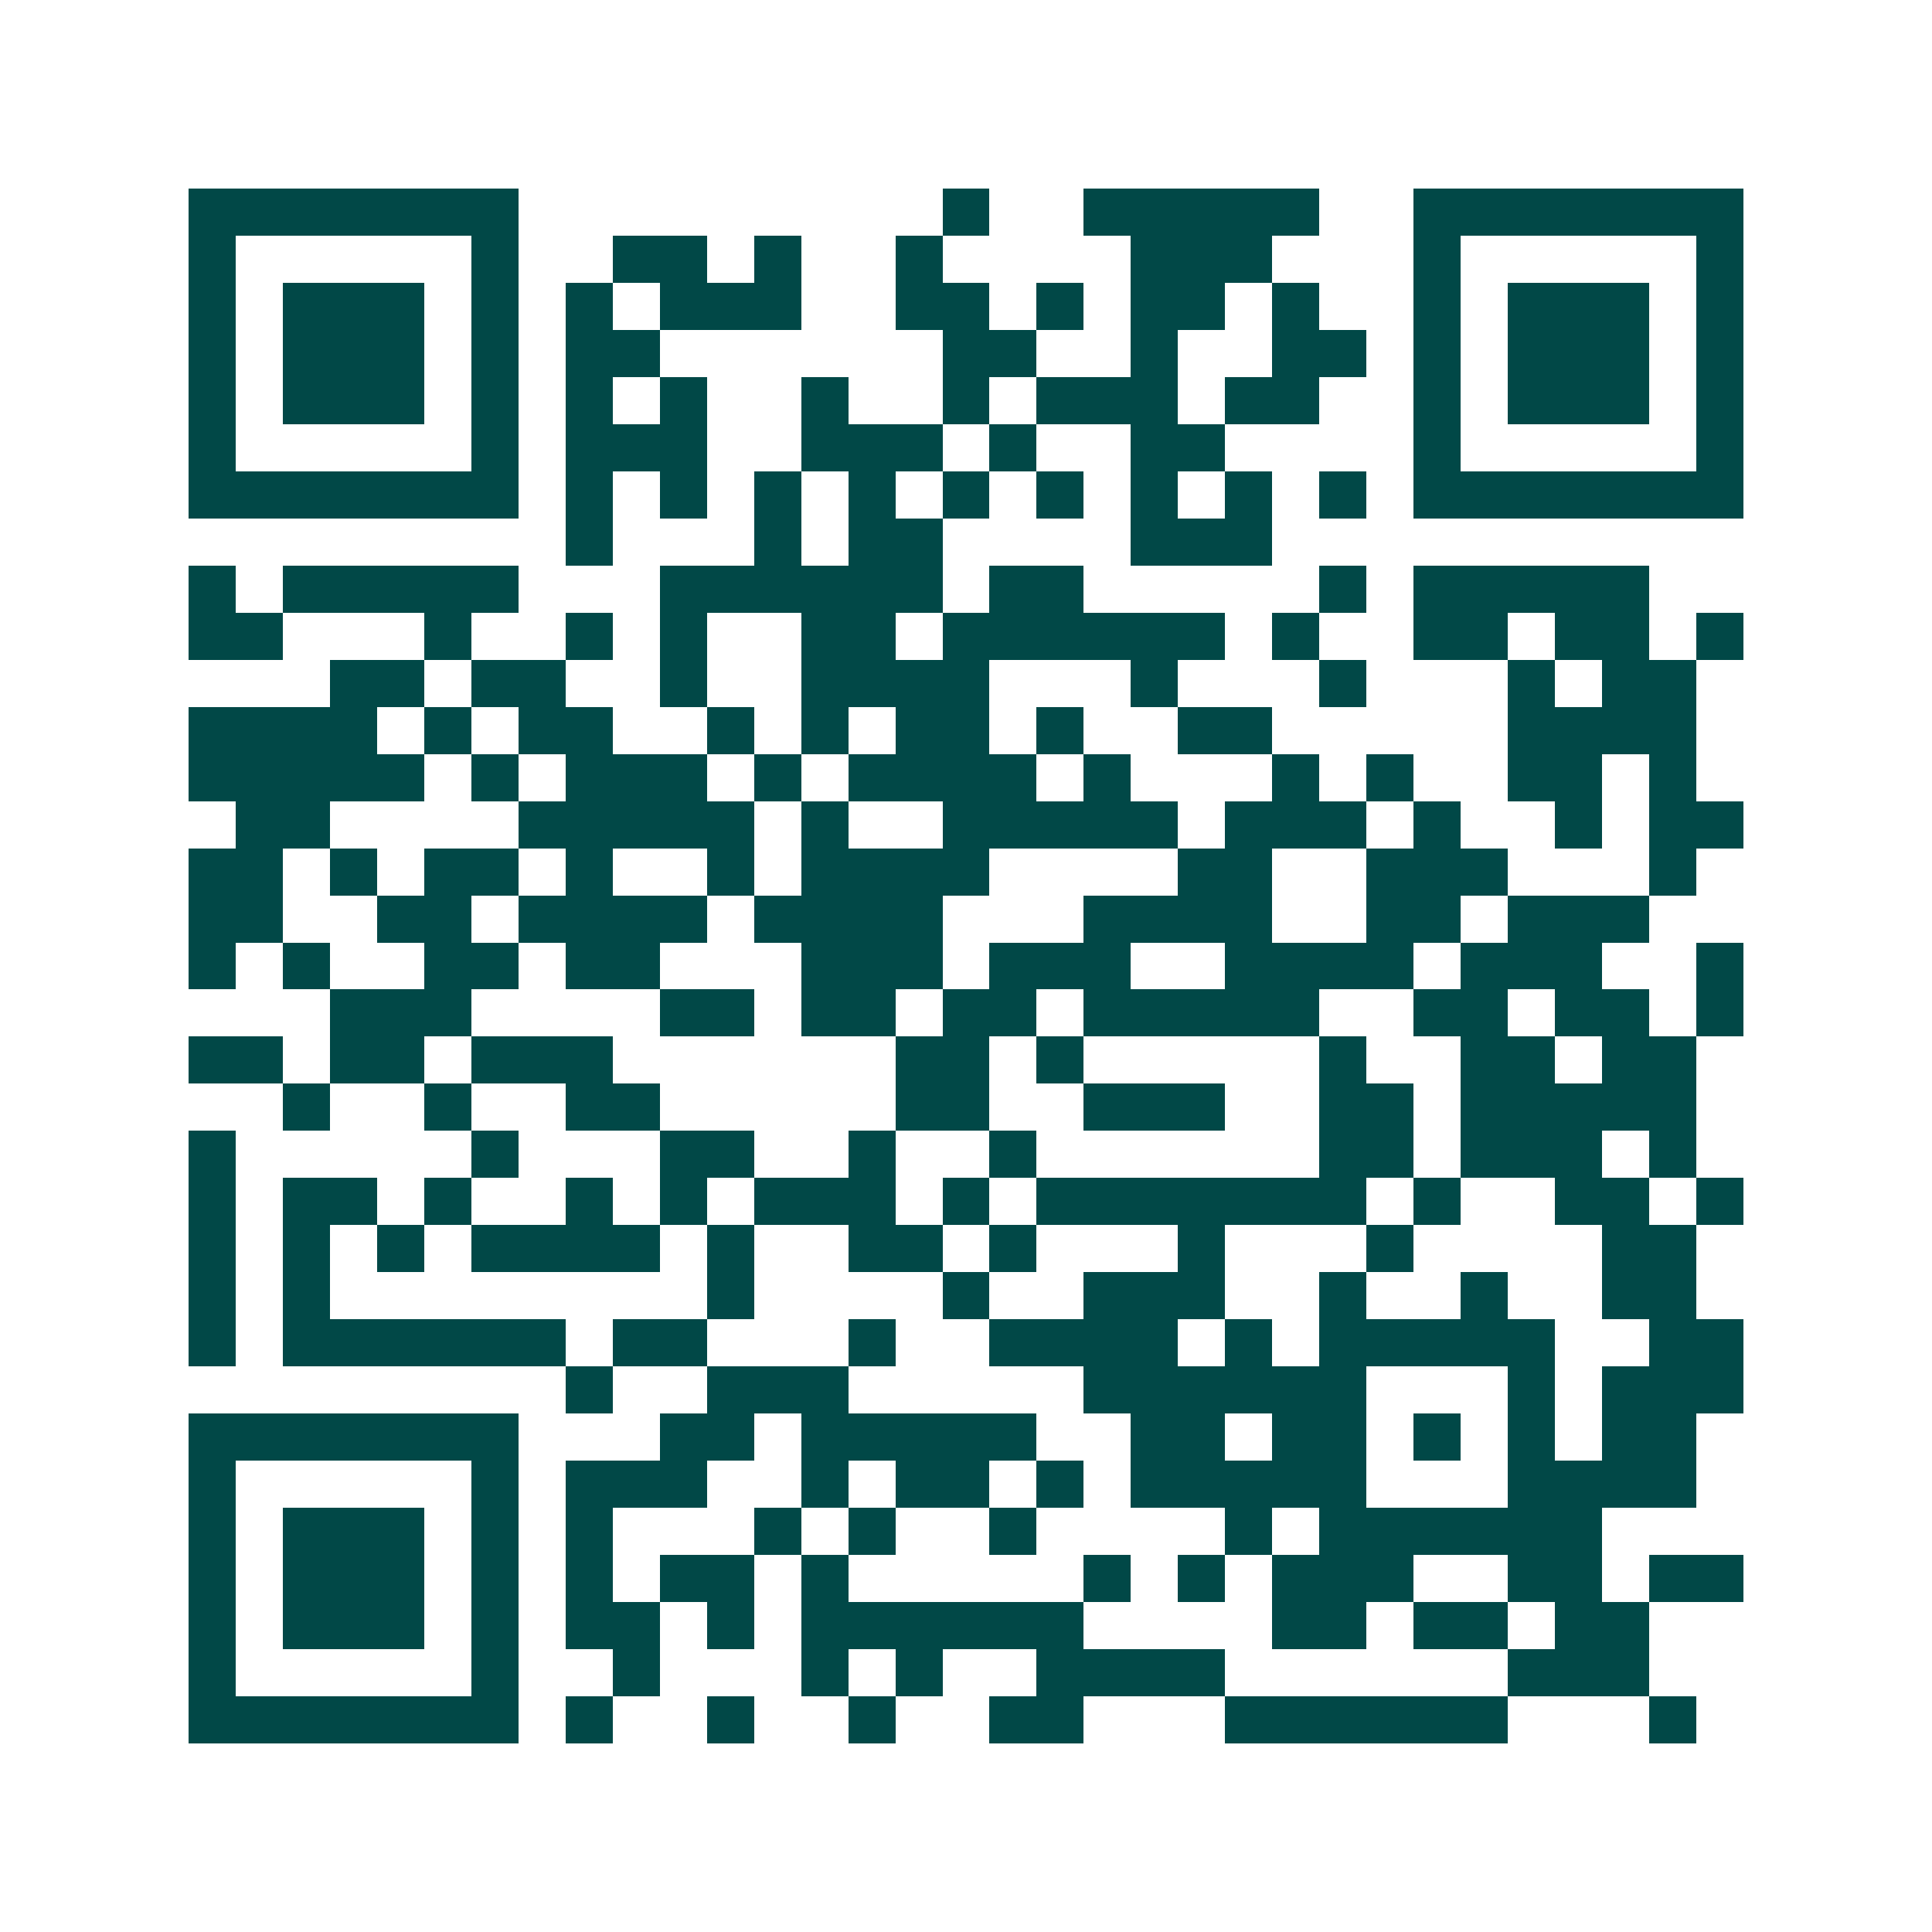 <svg xmlns="http://www.w3.org/2000/svg" width="200" height="200" viewBox="0 0 41 41" shape-rendering="crispEdges"><path fill="#ffffff" d="M0 0h41v41H0z"/><path stroke="#014847" d="M4 4.5h7m9 0h1m2 0h5m2 0h7M4 5.5h1m5 0h1m2 0h2m1 0h1m2 0h1m4 0h3m3 0h1m5 0h1M4 6.5h1m1 0h3m1 0h1m1 0h1m1 0h3m2 0h2m1 0h1m1 0h2m1 0h1m2 0h1m1 0h3m1 0h1M4 7.5h1m1 0h3m1 0h1m1 0h2m6 0h2m2 0h1m2 0h2m1 0h1m1 0h3m1 0h1M4 8.5h1m1 0h3m1 0h1m1 0h1m1 0h1m2 0h1m2 0h1m1 0h3m1 0h2m2 0h1m1 0h3m1 0h1M4 9.5h1m5 0h1m1 0h3m2 0h3m1 0h1m2 0h2m4 0h1m5 0h1M4 10.5h7m1 0h1m1 0h1m1 0h1m1 0h1m1 0h1m1 0h1m1 0h1m1 0h1m1 0h1m1 0h7M12 11.5h1m3 0h1m1 0h2m4 0h3M4 12.5h1m1 0h5m3 0h6m1 0h2m5 0h1m1 0h5M4 13.5h2m3 0h1m2 0h1m1 0h1m2 0h2m1 0h6m1 0h1m2 0h2m1 0h2m1 0h1M7 14.5h2m1 0h2m2 0h1m2 0h4m3 0h1m3 0h1m3 0h1m1 0h2M4 15.5h4m1 0h1m1 0h2m2 0h1m1 0h1m1 0h2m1 0h1m2 0h2m5 0h4M4 16.5h5m1 0h1m1 0h3m1 0h1m1 0h4m1 0h1m3 0h1m1 0h1m2 0h2m1 0h1M5 17.5h2m4 0h5m1 0h1m2 0h5m1 0h3m1 0h1m2 0h1m1 0h2M4 18.5h2m1 0h1m1 0h2m1 0h1m2 0h1m1 0h4m4 0h2m2 0h3m3 0h1M4 19.5h2m2 0h2m1 0h4m1 0h4m3 0h4m2 0h2m1 0h3M4 20.5h1m1 0h1m2 0h2m1 0h2m3 0h3m1 0h3m2 0h4m1 0h3m2 0h1M7 21.5h3m4 0h2m1 0h2m1 0h2m1 0h5m2 0h2m1 0h2m1 0h1M4 22.5h2m1 0h2m1 0h3m6 0h2m1 0h1m5 0h1m2 0h2m1 0h2M6 23.5h1m2 0h1m2 0h2m5 0h2m2 0h3m2 0h2m1 0h5M4 24.5h1m5 0h1m3 0h2m2 0h1m2 0h1m6 0h2m1 0h3m1 0h1M4 25.5h1m1 0h2m1 0h1m2 0h1m1 0h1m1 0h3m1 0h1m1 0h7m1 0h1m2 0h2m1 0h1M4 26.5h1m1 0h1m1 0h1m1 0h4m1 0h1m2 0h2m1 0h1m3 0h1m3 0h1m4 0h2M4 27.5h1m1 0h1m8 0h1m4 0h1m2 0h3m2 0h1m2 0h1m2 0h2M4 28.5h1m1 0h6m1 0h2m3 0h1m2 0h4m1 0h1m1 0h5m2 0h2M12 29.5h1m2 0h3m5 0h6m3 0h1m1 0h3M4 30.5h7m3 0h2m1 0h5m2 0h2m1 0h2m1 0h1m1 0h1m1 0h2M4 31.5h1m5 0h1m1 0h3m2 0h1m1 0h2m1 0h1m1 0h5m3 0h4M4 32.5h1m1 0h3m1 0h1m1 0h1m3 0h1m1 0h1m2 0h1m4 0h1m1 0h6M4 33.5h1m1 0h3m1 0h1m1 0h1m1 0h2m1 0h1m5 0h1m1 0h1m1 0h3m2 0h2m1 0h2M4 34.5h1m1 0h3m1 0h1m1 0h2m1 0h1m1 0h6m4 0h2m1 0h2m1 0h2M4 35.5h1m5 0h1m2 0h1m3 0h1m1 0h1m2 0h4m6 0h3M4 36.5h7m1 0h1m2 0h1m2 0h1m2 0h2m3 0h6m3 0h1"/></svg>
